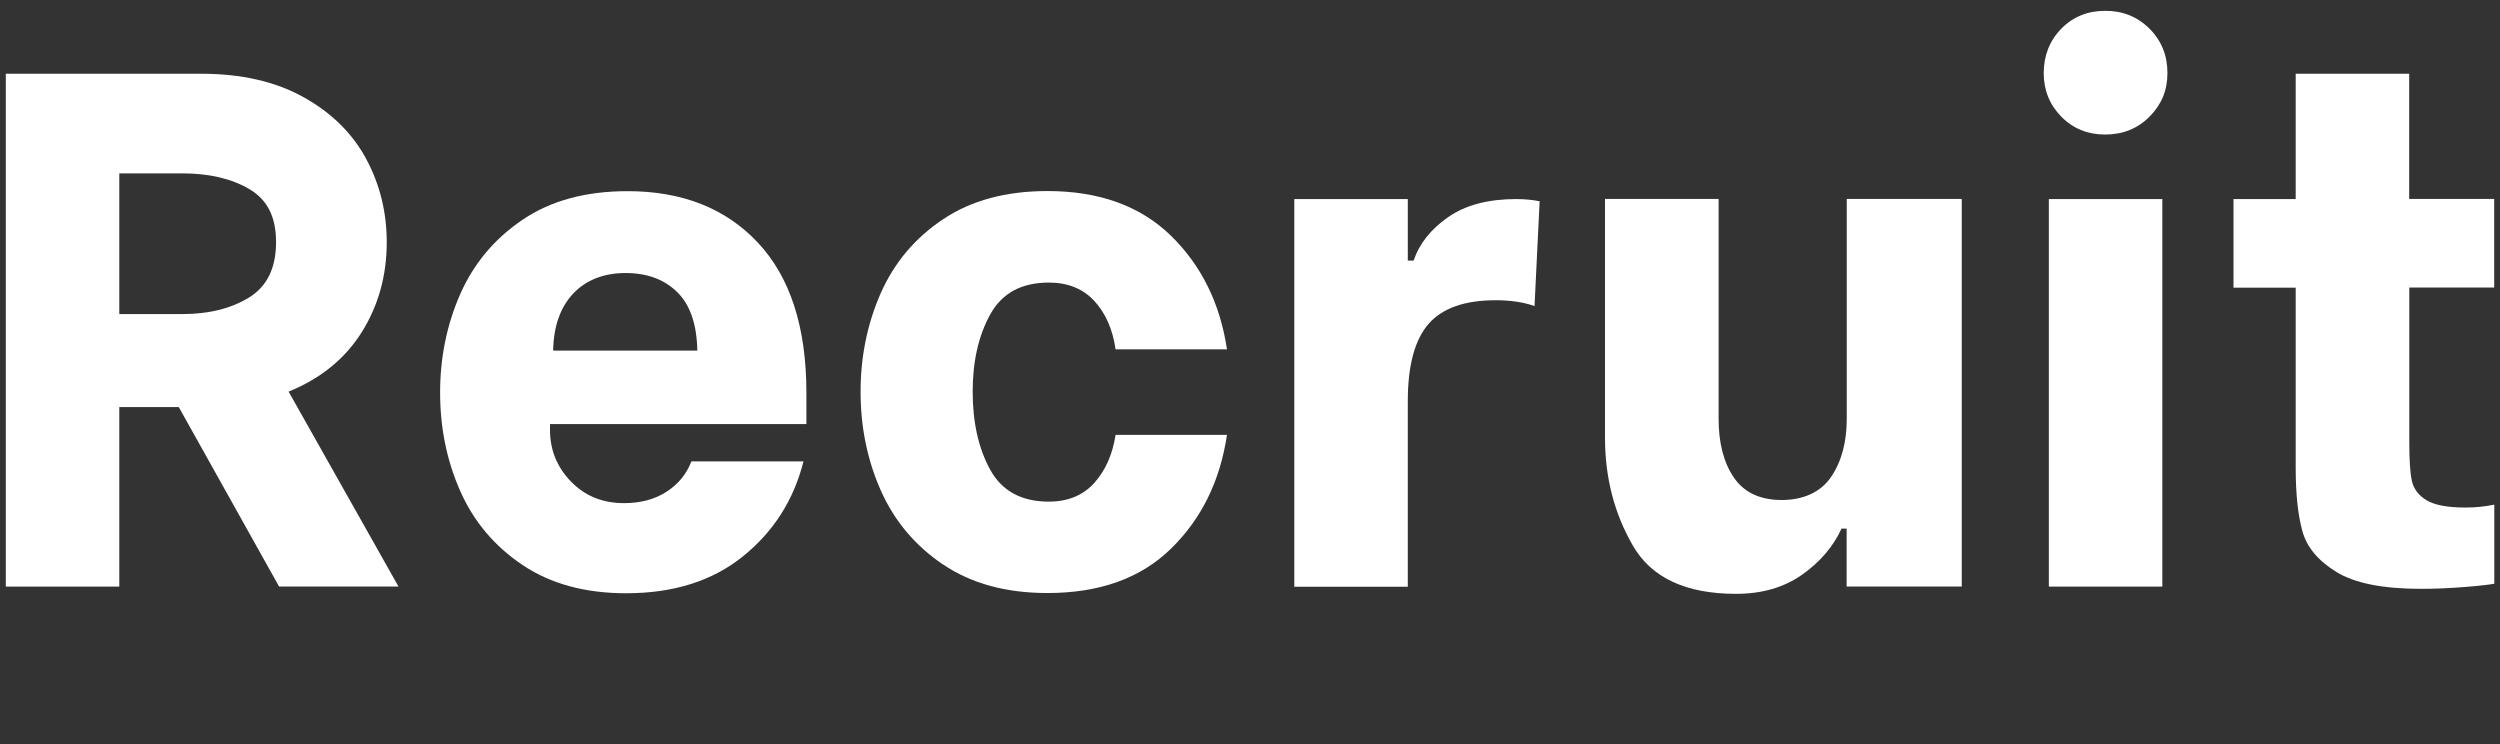 <?xml version="1.0" encoding="UTF-8"?>
<svg id="_图层_1" data-name="图层_1" xmlns="http://www.w3.org/2000/svg" version="1.1" viewBox="0 0 215 64">
  <rect x="0" y="0" width="215" height="64" fill="#333333" stroke="none"/>
  <!-- Generator: Adobe Illustrator 29.0.0, SVG Export Plug-In . SVG Version: 2.1.0 Build 186)  -->
  <defs>
    <style>
      .st0 {
        fill: #fff;
      }
    </style>
  </defs>
  <path class="st0" d="M15.36,35.01h-5.1v15.44H.5V6.34h16.76c3.49,0,6.44.67,8.85,2.02,2.41,1.34,4.21,3.12,5.39,5.32s1.76,4.59,1.76,7.15c0,2.86-.71,5.43-2.14,7.72s-3.53,4-6.3,5.13l9.45,16.76h-10.27l-8.63-15.44ZM10.26,27.01h5.42c2.27,0,4.18-.47,5.73-1.42,1.55-.95,2.33-2.53,2.33-4.76s-.77-3.66-2.3-4.57c-1.53-.9-3.46-1.35-5.76-1.35h-5.42v12.1Z"/>
  <path class="st0" d="M44.94,48.59c-2.42-1.62-4.2-3.74-5.36-6.36s-1.73-5.45-1.73-8.47.58-5.85,1.73-8.47c1.16-2.62,2.94-4.76,5.36-6.39,2.41-1.64,5.43-2.46,9.04-2.46,4.7,0,8.44,1.48,11.21,4.44,2.77,2.96,4.16,7.26,4.16,12.88v2.71h-22.05v.5c0,1.72.6,3.2,1.8,4.44,1.2,1.24,2.72,1.86,4.57,1.86,1.43,0,2.65-.33,3.65-.98,1.01-.65,1.72-1.52,2.14-2.61h9.64c-.84,3.32-2.57,6.04-5.2,8.16-2.62,2.12-5.98,3.18-10.05,3.18-3.53,0-6.5-.81-8.91-2.43ZM59.97,30.16c-.04-2.27-.62-3.95-1.73-5.04-1.11-1.09-2.59-1.64-4.44-1.64s-3.39.59-4.5,1.76c-1.11,1.18-1.69,2.81-1.73,4.91h12.41Z"/>
  <path class="st0" d="M81.1,48.55c-2.42-1.64-4.2-3.77-5.36-6.39-1.16-2.62-1.73-5.45-1.73-8.47s.58-5.85,1.73-8.47c1.16-2.62,2.94-4.75,5.36-6.36,2.41-1.62,5.41-2.43,8.98-2.43,4.45,0,7.99,1.28,10.62,3.84,2.62,2.56,4.23,5.82,4.82,9.77h-9.58c-.25-1.72-.86-3.11-1.83-4.16-.97-1.05-2.27-1.58-3.91-1.58-2.35,0-4.03.91-5.04,2.74s-1.51,4.04-1.51,6.65.5,4.88,1.51,6.71,2.69,2.74,5.04,2.74c1.64,0,2.94-.54,3.91-1.61.96-1.07,1.57-2.45,1.83-4.13h9.58c-.59,3.95-2.18,7.2-4.79,9.76-2.6,2.56-6.15,3.84-10.65,3.84-3.57,0-6.56-.82-8.98-2.46Z"/>
  <path class="st0" d="M111.31,17.12h9.76v5.29h.5c.5-1.47,1.5-2.72,2.99-3.75,1.49-1.03,3.43-1.54,5.83-1.54.71,0,1.39.06,2.02.19l-.44,9.01c-.97-.34-2.08-.5-3.34-.5-2.65,0-4.57.67-5.76,2.02s-1.8,3.57-1.8,6.68v15.94h-9.76V17.12Z"/>
  <path class="st0" d="M168.7,50.44h-9.89v-4.98h-.44c-.71,1.55-1.85,2.88-3.4,3.97-1.55,1.09-3.44,1.64-5.67,1.64-4.33,0-7.29-1.39-8.88-4.16-1.6-2.77-2.39-5.86-2.39-9.26v-20.54h9.77v18.9c0,2.1.44,3.79,1.32,5.07.88,1.28,2.25,1.92,4.1,1.92s3.35-.66,4.25-1.98,1.35-2.99,1.35-5.01v-18.9h9.89v33.33Z"/>
  <path class="st0" d="M177.27,10.03c-1.01-1.03-1.51-2.28-1.51-3.75s.5-2.78,1.51-3.81,2.27-1.54,3.78-1.54,2.78.51,3.81,1.54c1.03,1.03,1.54,2.3,1.54,3.81s-.52,2.72-1.54,3.75-2.3,1.54-3.81,1.54-2.77-.51-3.78-1.54ZM176.2,17.12h9.76v33.33h-9.76V17.12Z"/>
  <path class="st0" d="M207.2,24.74v13.36c0,1.47.07,2.55.22,3.25.15.69.57,1.25,1.26,1.67.69.42,1.82.63,3.37.63.8,0,1.62-.08,2.46-.25v6.8c-.42.08-1.26.18-2.52.28-1.26.1-2.52.16-3.78.16-3.28,0-5.7-.48-7.28-1.45-1.58-.97-2.55-2.14-2.93-3.53-.38-1.39-.57-3.19-.57-5.42v-15.5h-5.35v-7.62h5.35V6.34h9.76v10.77h7.31v7.62h-7.31Z"/>
</svg>